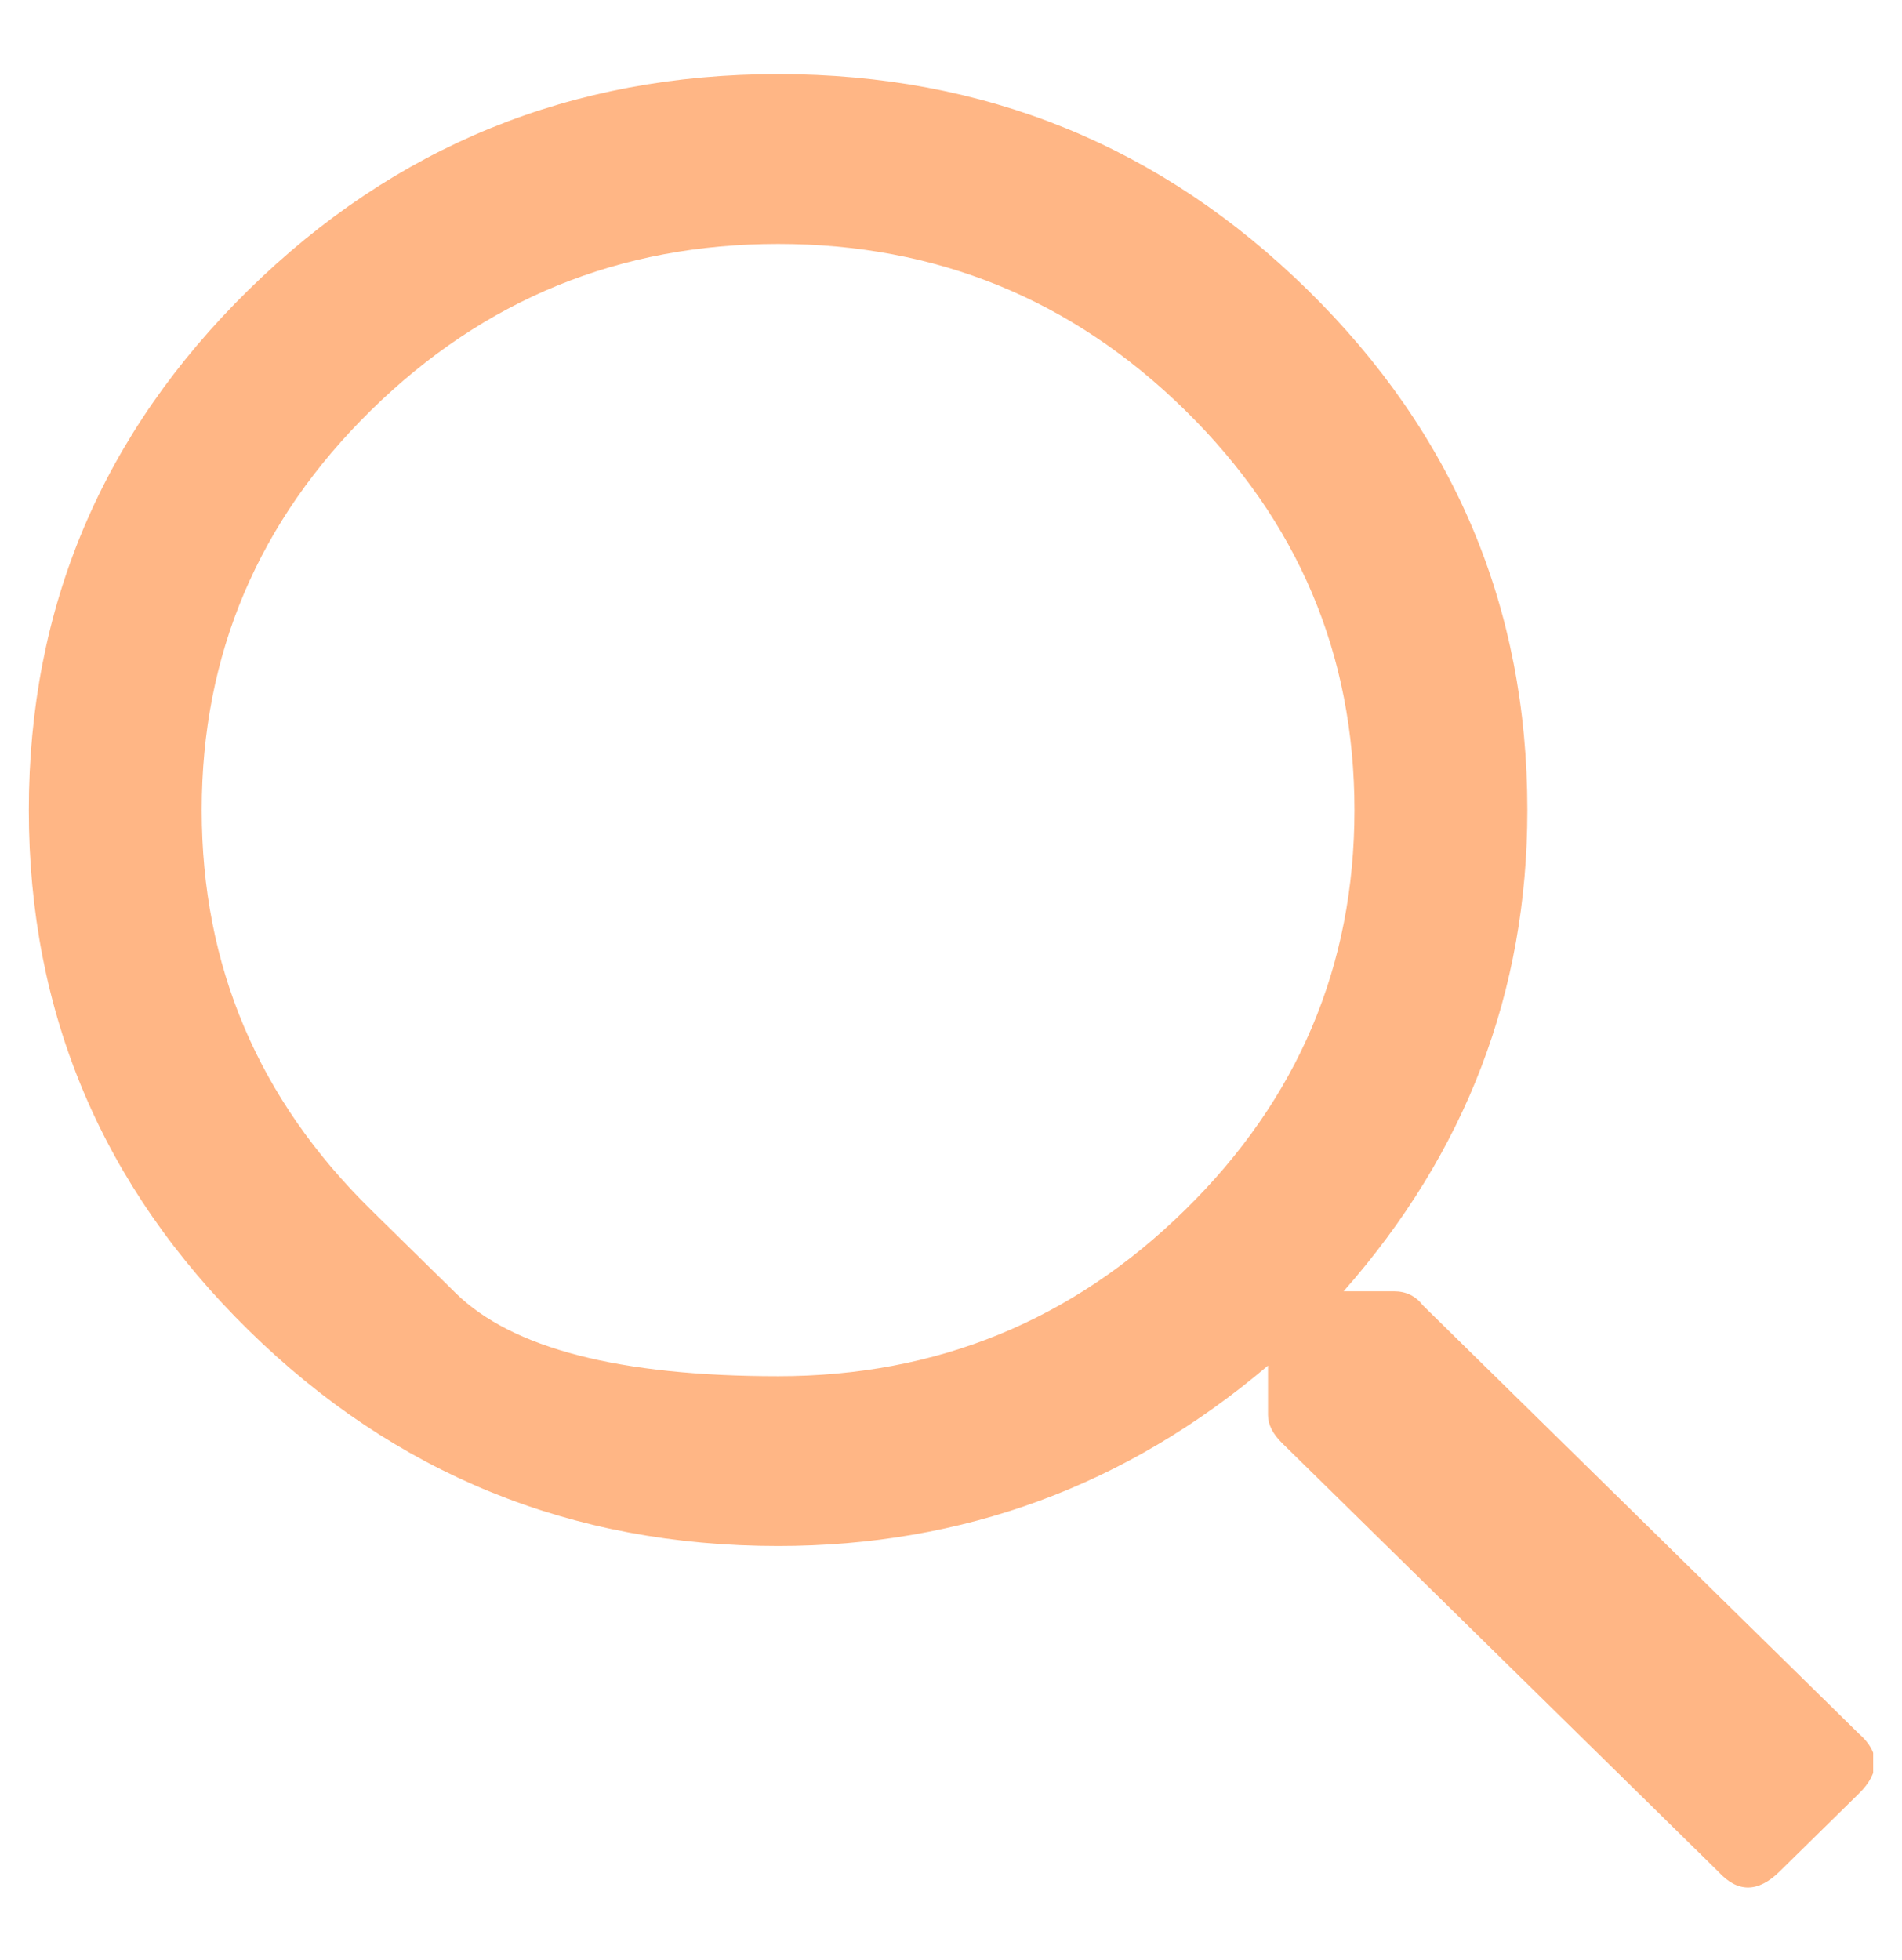 <svg width="33" height="34" viewBox="0 0 33 34" fill="none" xmlns="http://www.w3.org/2000/svg">
<g clip-path="url(#clip0_470_203)">
<path d="M32.25 30.075C32.625 30.402 32.625 30.75 32.25 31.118L30.875 32.469C30.5 32.837 30.146 32.837 29.812 32.469L22.25 25.041C22.083 24.878 22 24.714 22 24.55V23.691C19.542 25.778 16.708 26.821 13.5 26.821C9.917 26.821 6.854 25.573 4.312 23.077C1.771 20.581 0.5 17.573 0.5 14.054C0.5 10.534 1.771 7.526 4.312 5.03C6.854 2.534 9.917 1.286 13.5 1.286C17.083 1.286 20.146 2.534 22.688 5.03C25.229 7.526 26.5 10.534 26.5 14.054C26.5 17.205 25.438 19.987 23.312 22.402H24.188C24.396 22.402 24.562 22.484 24.688 22.647L32.25 30.075ZM6.438 20.99C6.438 20.99 6.927 21.471 7.906 22.433C8.885 23.394 10.75 23.875 13.5 23.875C16.25 23.875 18.604 22.913 20.562 20.99C22.521 19.067 23.5 16.755 23.5 14.054C23.5 11.353 22.521 9.041 20.562 7.117C18.604 5.194 16.25 4.232 13.5 4.232C10.75 4.232 8.396 5.194 6.438 7.117C4.479 9.041 3.5 11.353 3.5 14.054C3.5 16.755 4.479 19.067 6.438 20.99Z" fill="#FFB685"/>
</g>
<defs>
<clipPath id="clip0_470_203">
<rect width="32" height="33" fill="white" transform="matrix(1 0 0 -1 0.5 33.5)"/>
</clipPath>
</defs>
</svg>
